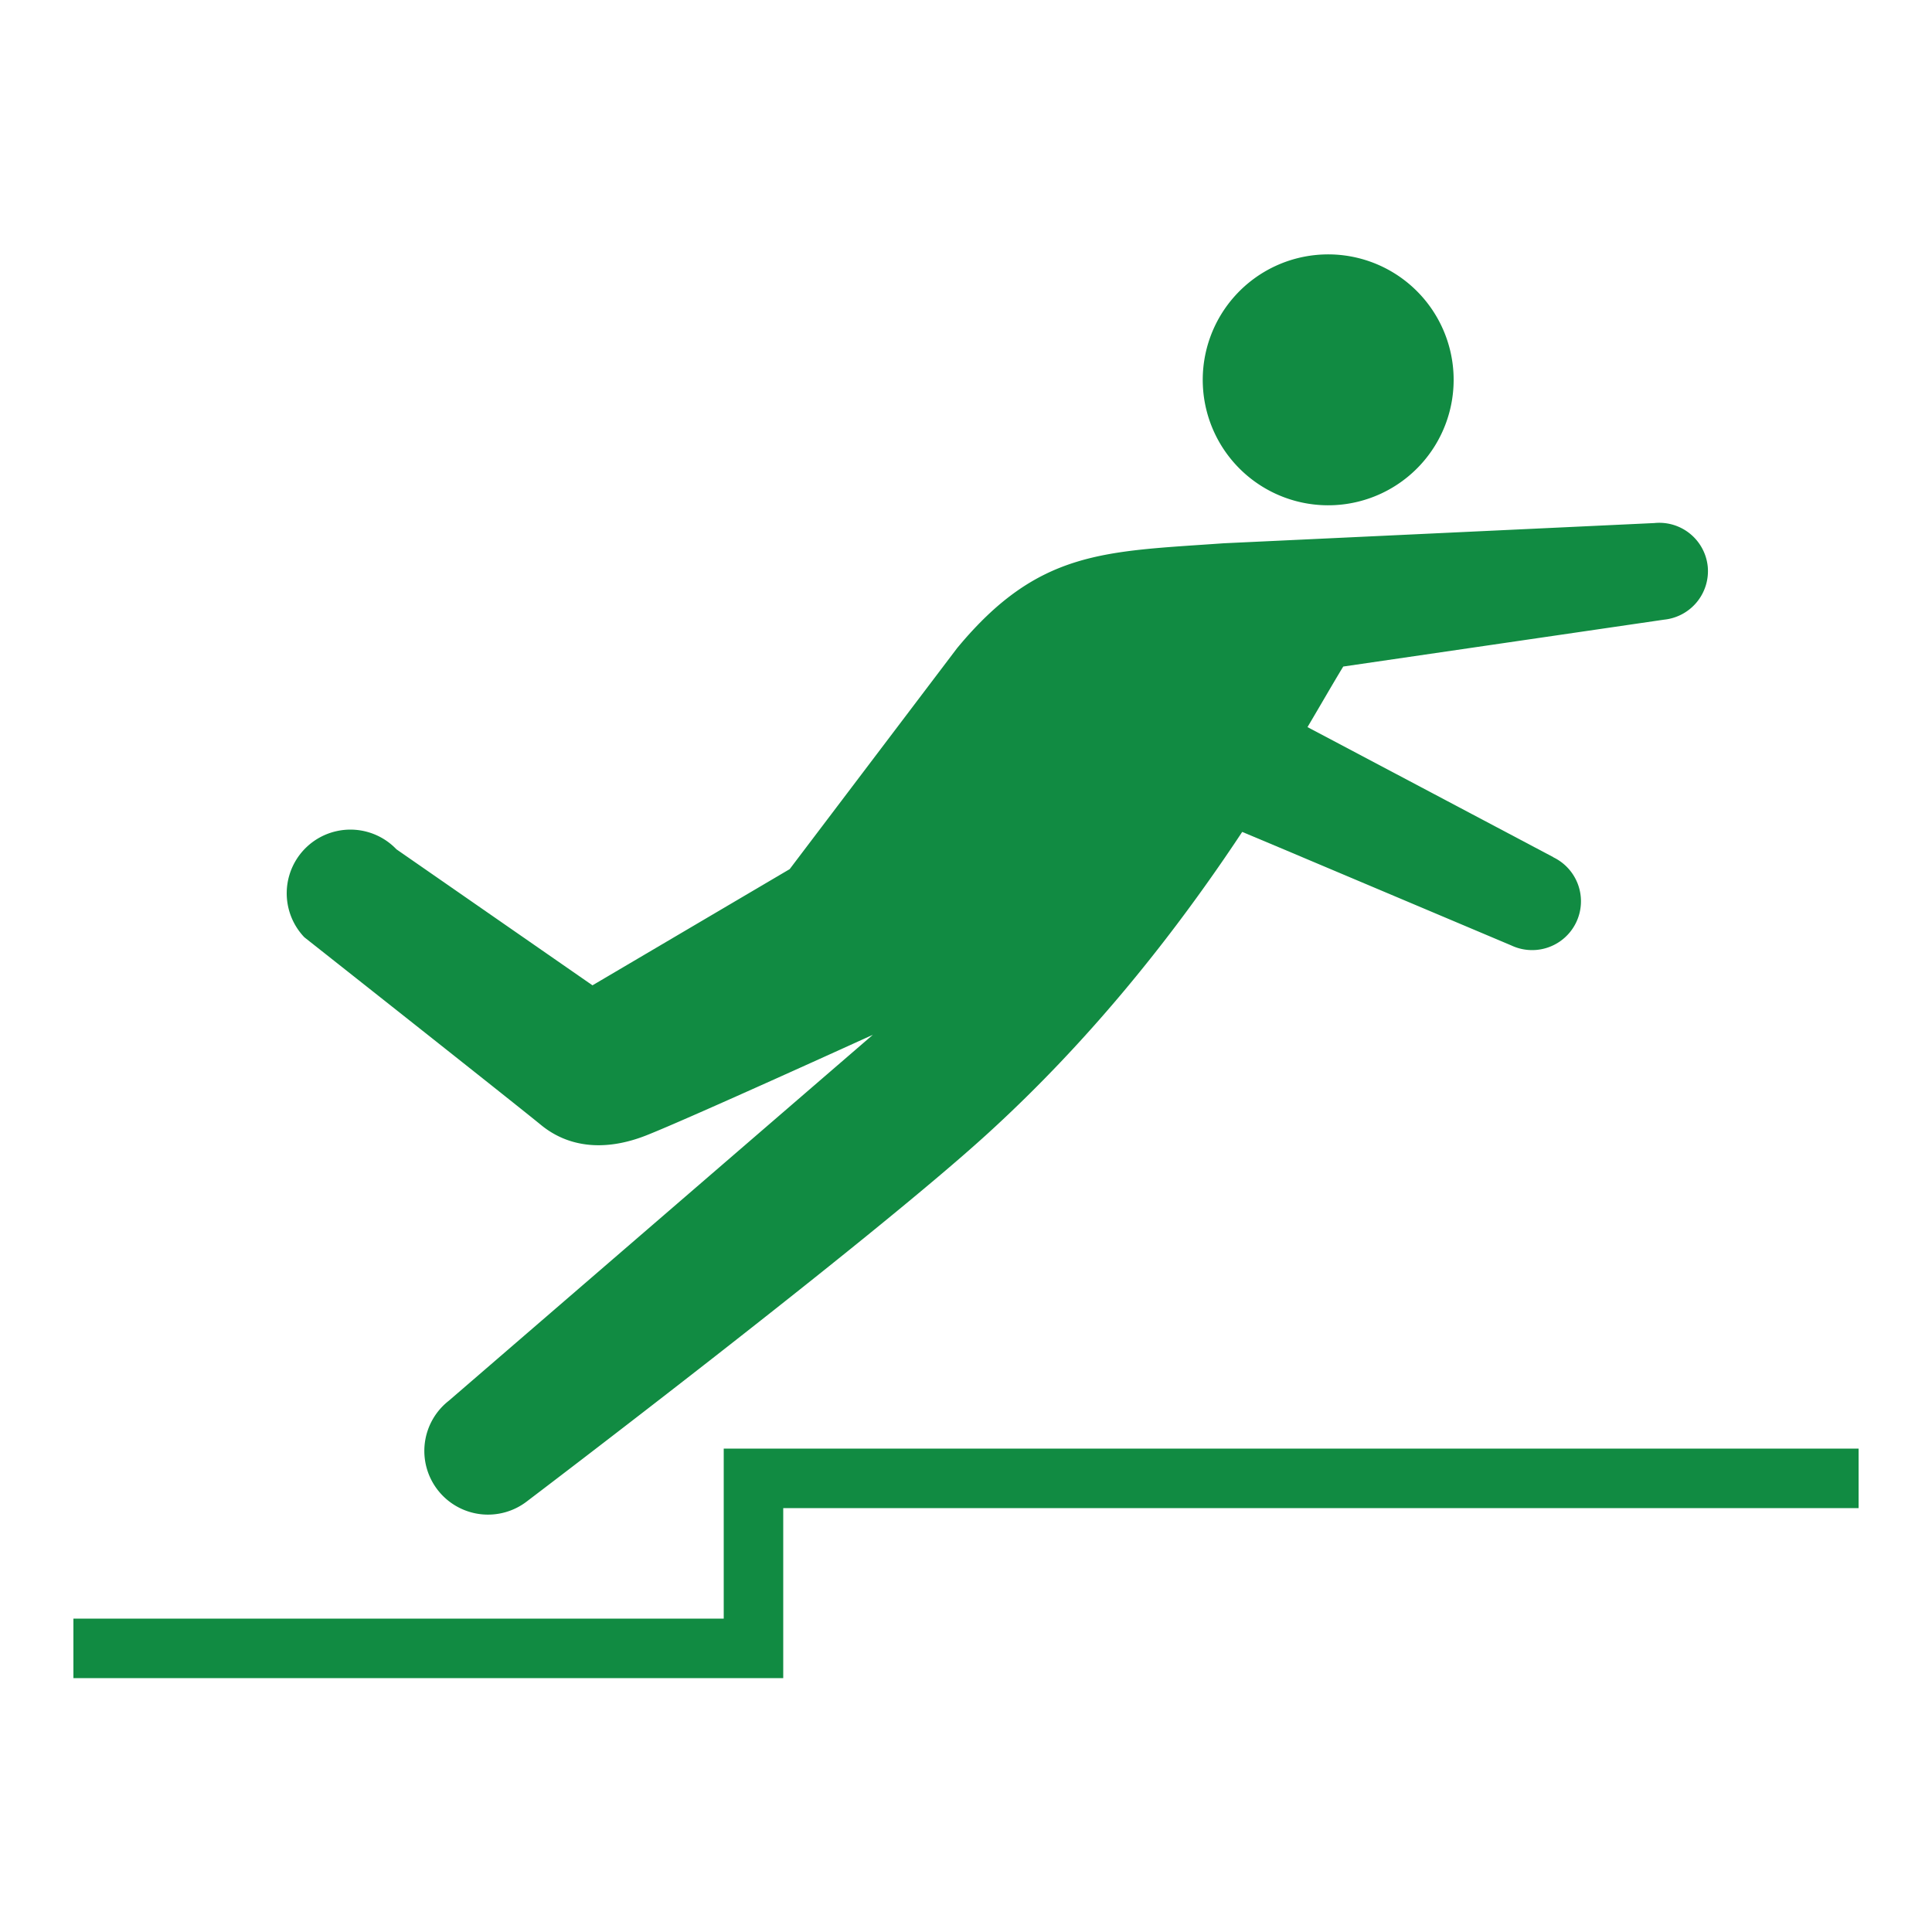 <svg xmlns="http://www.w3.org/2000/svg" viewBox="0 0 150 150"><defs><style>.a{fill:#118b42;}</style></defs><path class="a" d="M120.6,66.55,103.31,57.4l-13-6.86a5.3,5.3,0,0,0-4.54,9.57L99.33,65.8l18,7.6a3.79,3.79,0,1,0,3.25-6.85Z"/><path class="a" d="M93.39,29.92a9.74,9.74,0,1,0,9.3-10.16A9.74,9.74,0,0,0,93.39,29.92Z"/><path class="a" d="M132.59,44a3.78,3.78,0,0,0-4.15-3.39L95,42.18c-9.24.66-14.36.49-20.69,8.14l-13,17.16L46,76.5,30.78,65.94a4.94,4.94,0,0,0-7.15,6.83S39.93,85.64,42,87.34s4.88,2.11,8.18.81,17.59-7.81,17.59-7.81L34.85,108.75a4.94,4.94,0,0,0,6.08,7.8S67.49,96.41,76.76,87.94c15.53-14.18,24-30.41,27.53-36.19l24.91-3.64A3.79,3.79,0,0,0,132.59,44Z"/><polygon class="a" points="60.81 130.29 5.7 130.29 5.7 125.67 56.19 125.67 56.19 112.47 144.3 112.47 144.3 117.09 60.81 117.09 60.81 130.29"/></svg>